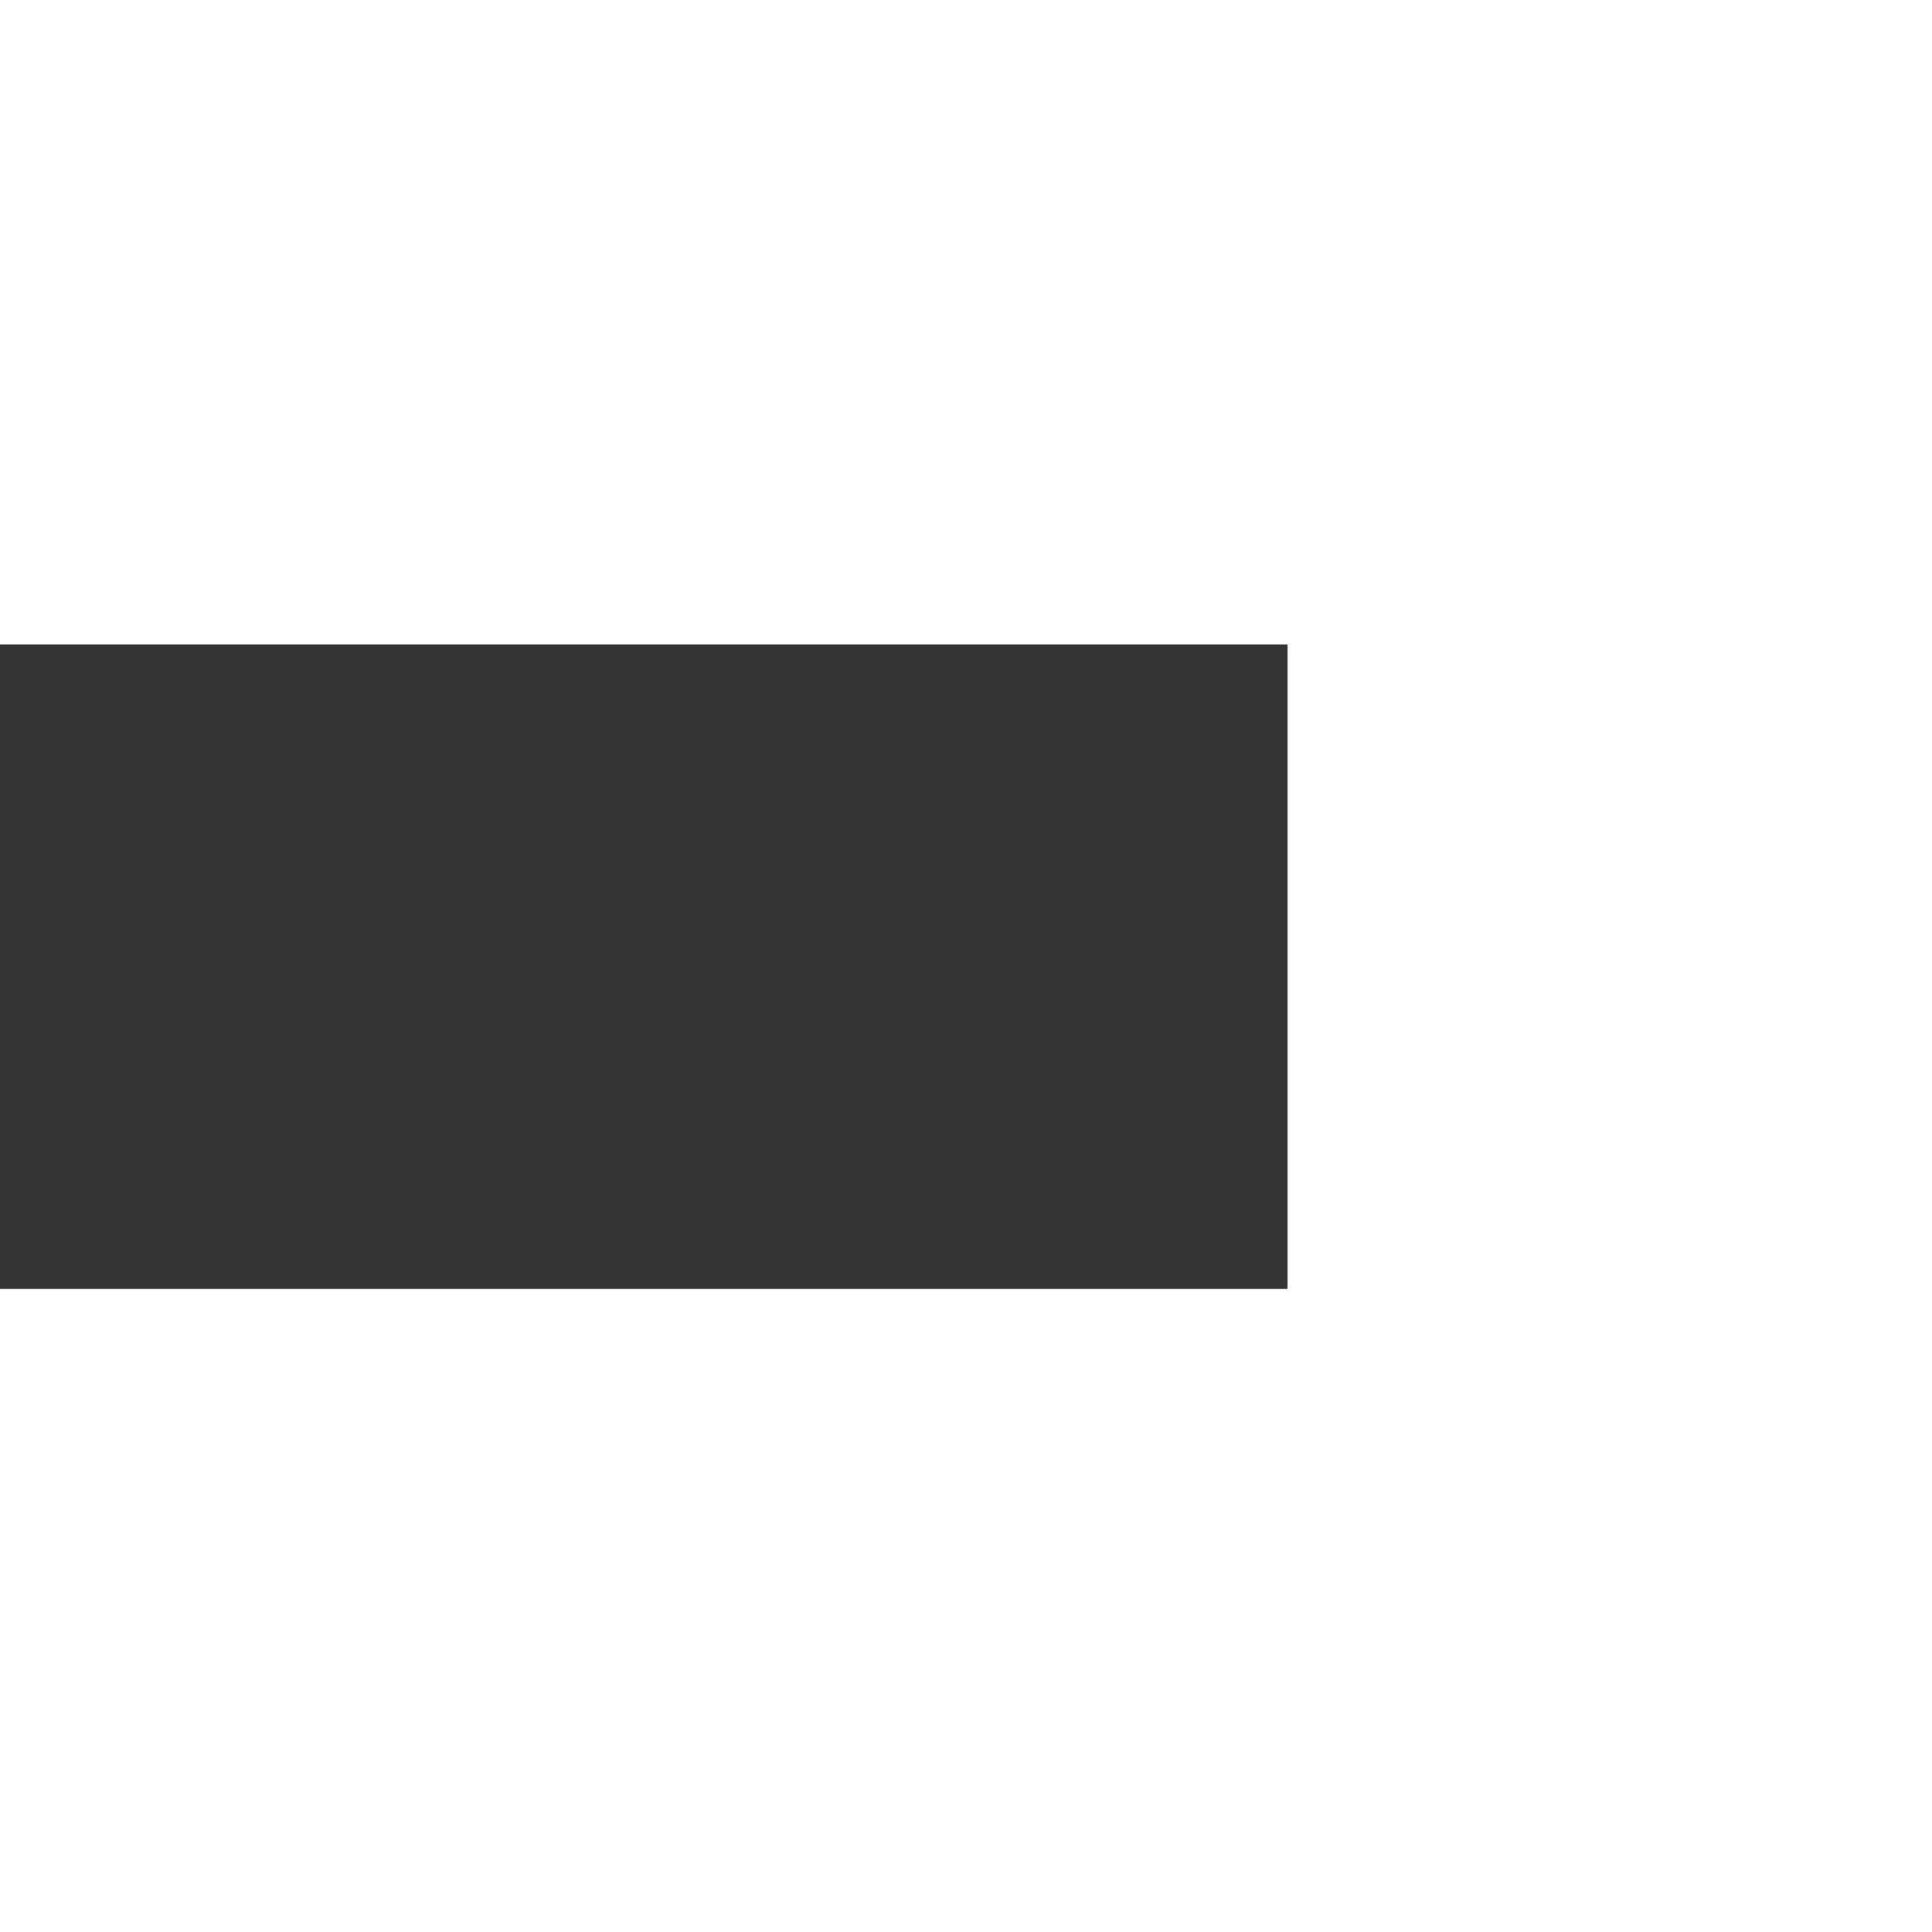 <?xml version="1.0" encoding="UTF-8"?> <svg xmlns="http://www.w3.org/2000/svg" width="308" height="308" viewBox="0 0 308 308" fill="none"><rect x="0" y="0" width="308" height="308" fill="#333333" stroke="none"/> <path d="M308 3.67286e-06L3.67286e-06 0L2.44771e-06 102.74L205.26 102.74L205.26 205.479L1.22255e-06 205.479L0 308L308 308L308 3.67286e-06Z" fill="white"></path> </svg> 